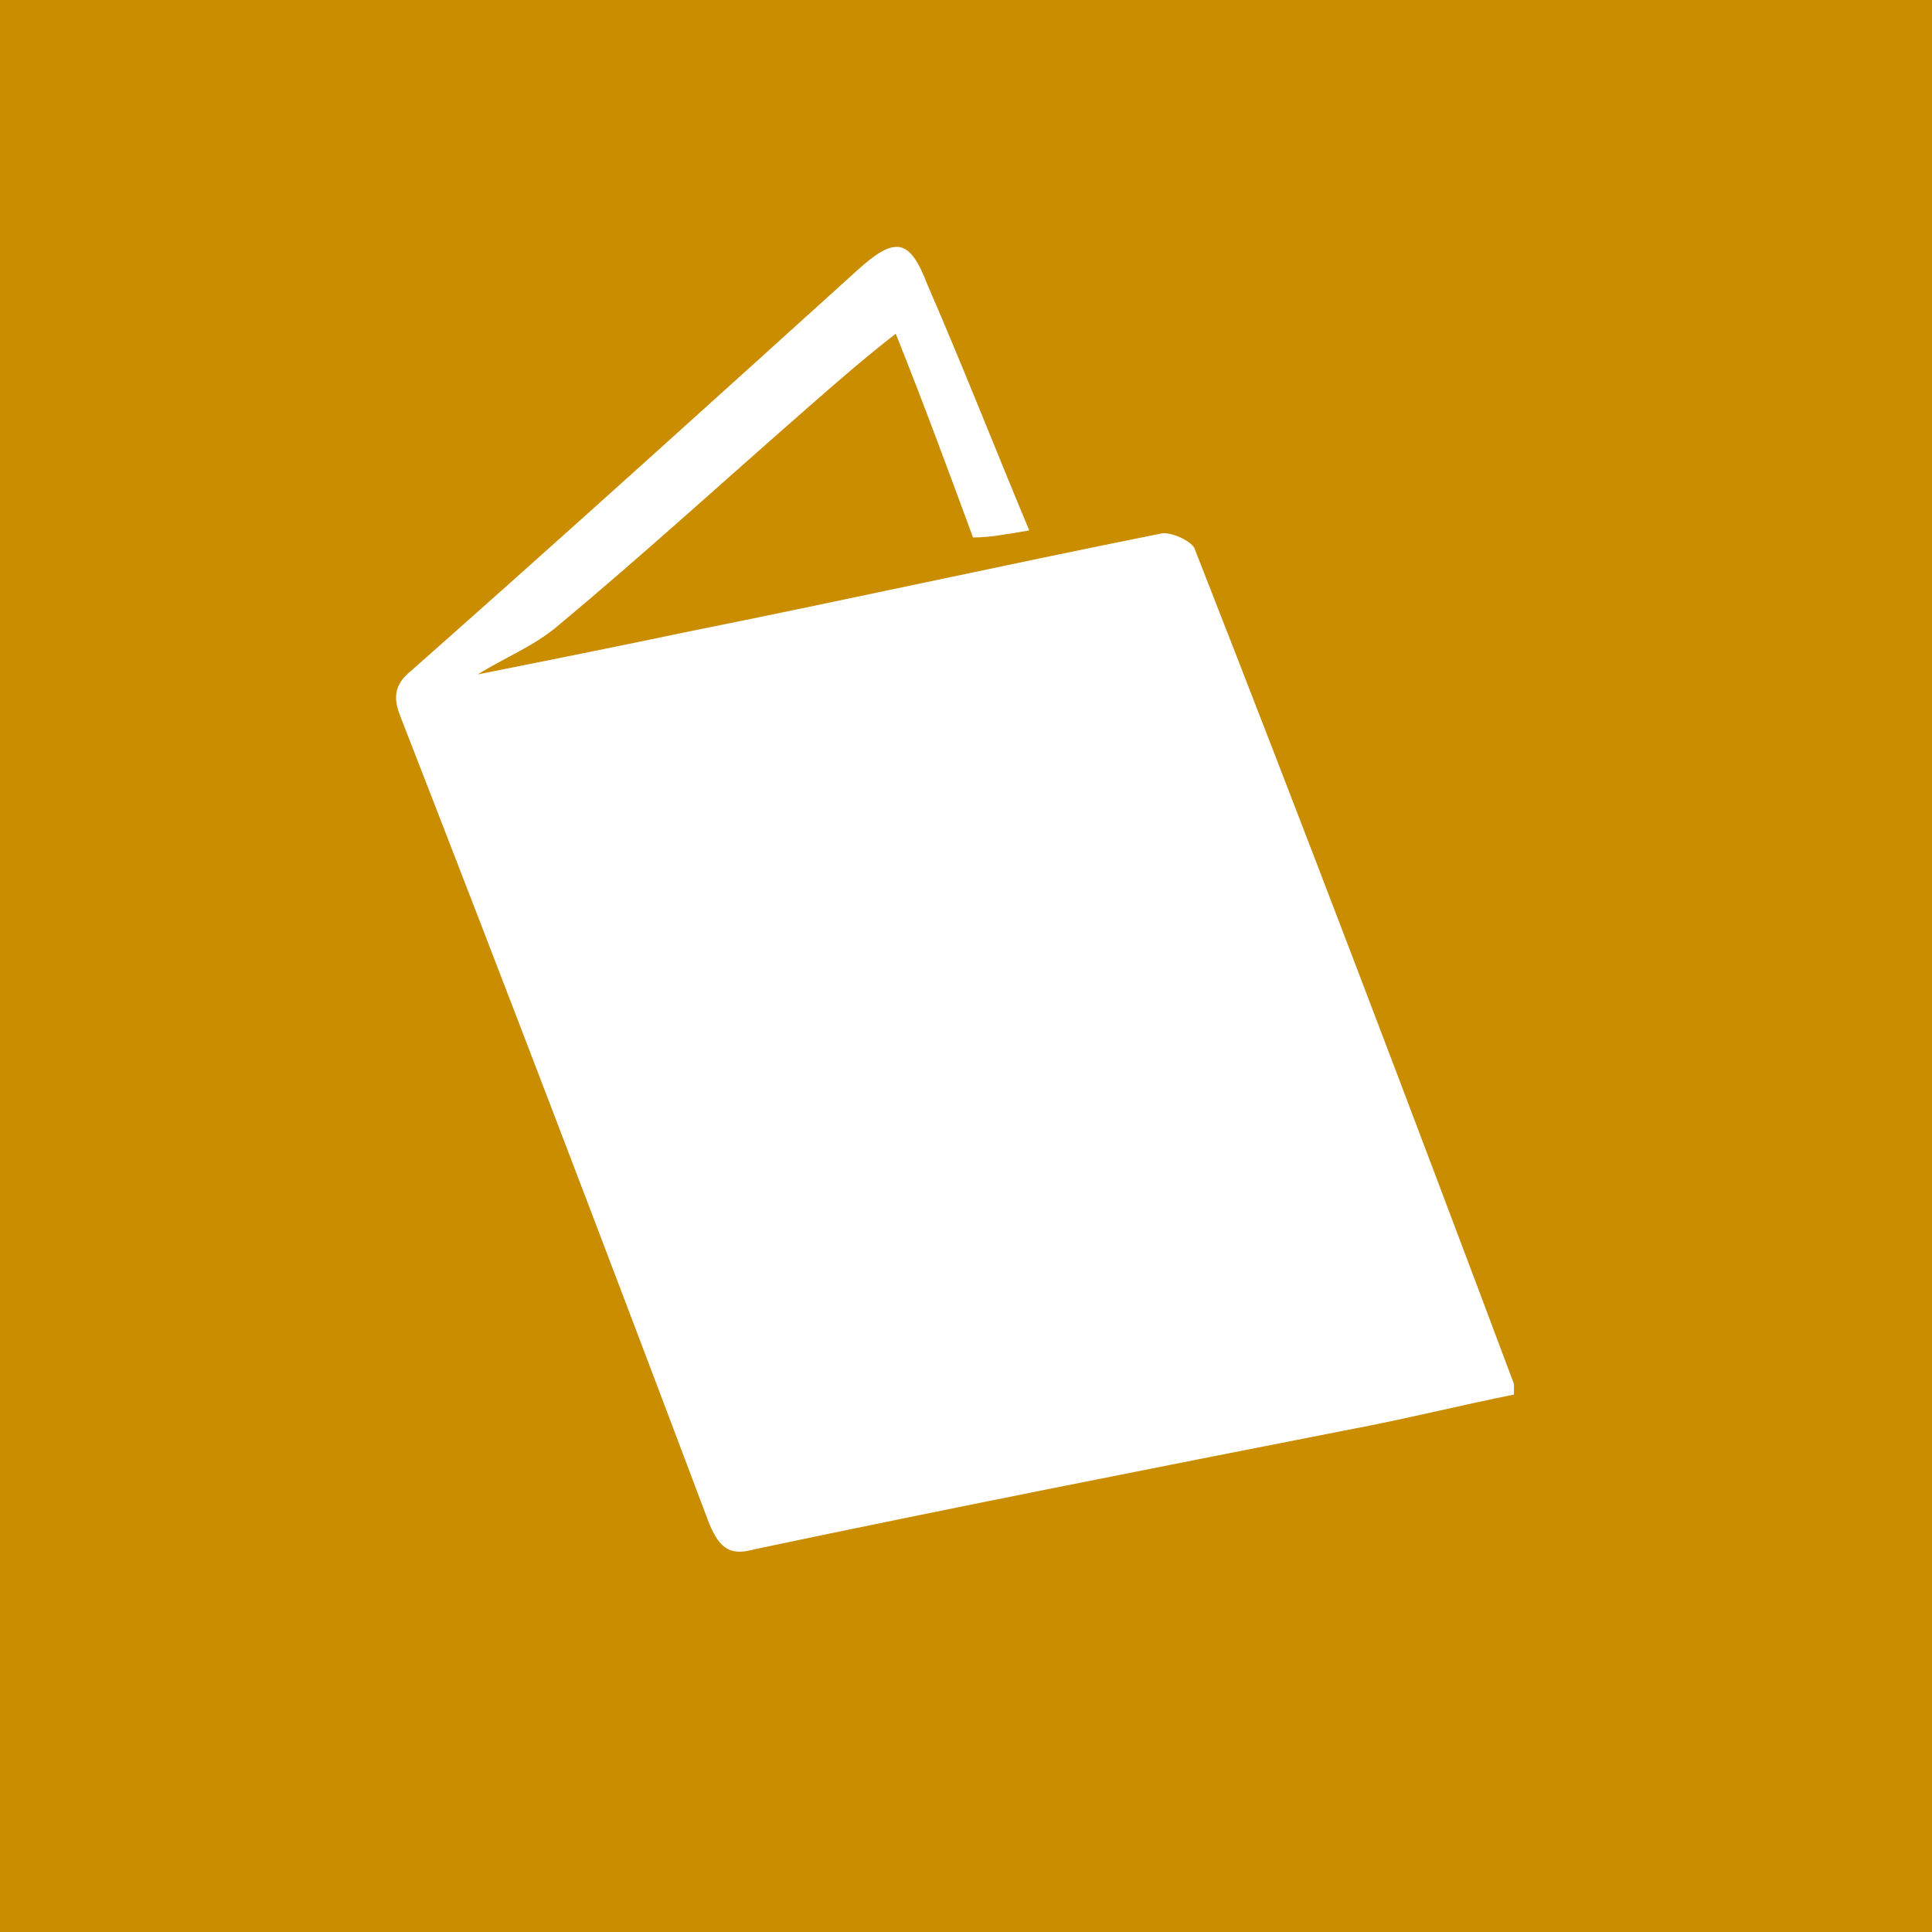 <?xml version="1.0" encoding="utf-8"?>
<!-- Generator: Adobe Illustrator 22.1.0, SVG Export Plug-In . SVG Version: 6.00 Build 0)  -->
<svg version="1.1" id="Layer_1" xmlns="http://www.w3.org/2000/svg" xmlns:xlink="http://www.w3.org/1999/xlink" x="0px" y="0px"
	 viewBox="0 0 55 55" style="enable-background:new 0 0 55 55;" xml:space="preserve">
<style type="text/css">
	.st0{fill:#CA8D00;}
	.st1{clip-path:url(#SVGID_2_);fill:#FFFFFF;}
</style>
<rect class="st0" width="55" height="55"/>
<g>
	<g>
		<defs>
			<rect id="SVGID_1_" y="-0.1" width="55" height="55.1"/>
		</defs>
		<clipPath id="SVGID_2_">
			<use xlink:href="#SVGID_1_"  style="overflow:visible;"/>
		</clipPath>
		<path class="st1" d="M29.3,15.1c-0.6,0.1-1.1,0.2-1.6,0.2c-0.7-1.9-1.4-3.8-2.2-5.8c-0.9,0.7-1.7,1.4-2.5,2.1
			c-2.4,2.1-4.7,4.2-7.1,6.2c-0.7,0.6-1.5,0.9-2.3,1.4c2-0.4,4-0.8,5.9-1.2c4.5-0.9,9-1.9,13.5-2.8c0.3-0.1,0.9,0.2,1,0.4
			c3.1,7.9,6.1,15.8,9.1,23.8c0,0,0,0.1,0,0.3c-1.5,0.3-3.1,0.7-4.7,1c-5.6,1.1-11.2,2.2-16.9,3.4c-0.7,0.2-1,0-1.3-0.7
			c-2.9-7.7-5.8-15.3-8.8-23c-0.2-0.5-0.2-0.9,0.3-1.3c4.3-3.8,8.5-7.6,12.7-11.4c1.1-1,1.5-0.9,2,0.4
			C27.4,10.4,28.3,12.7,29.3,15.1"/>
	</g>
</g>
</svg>
